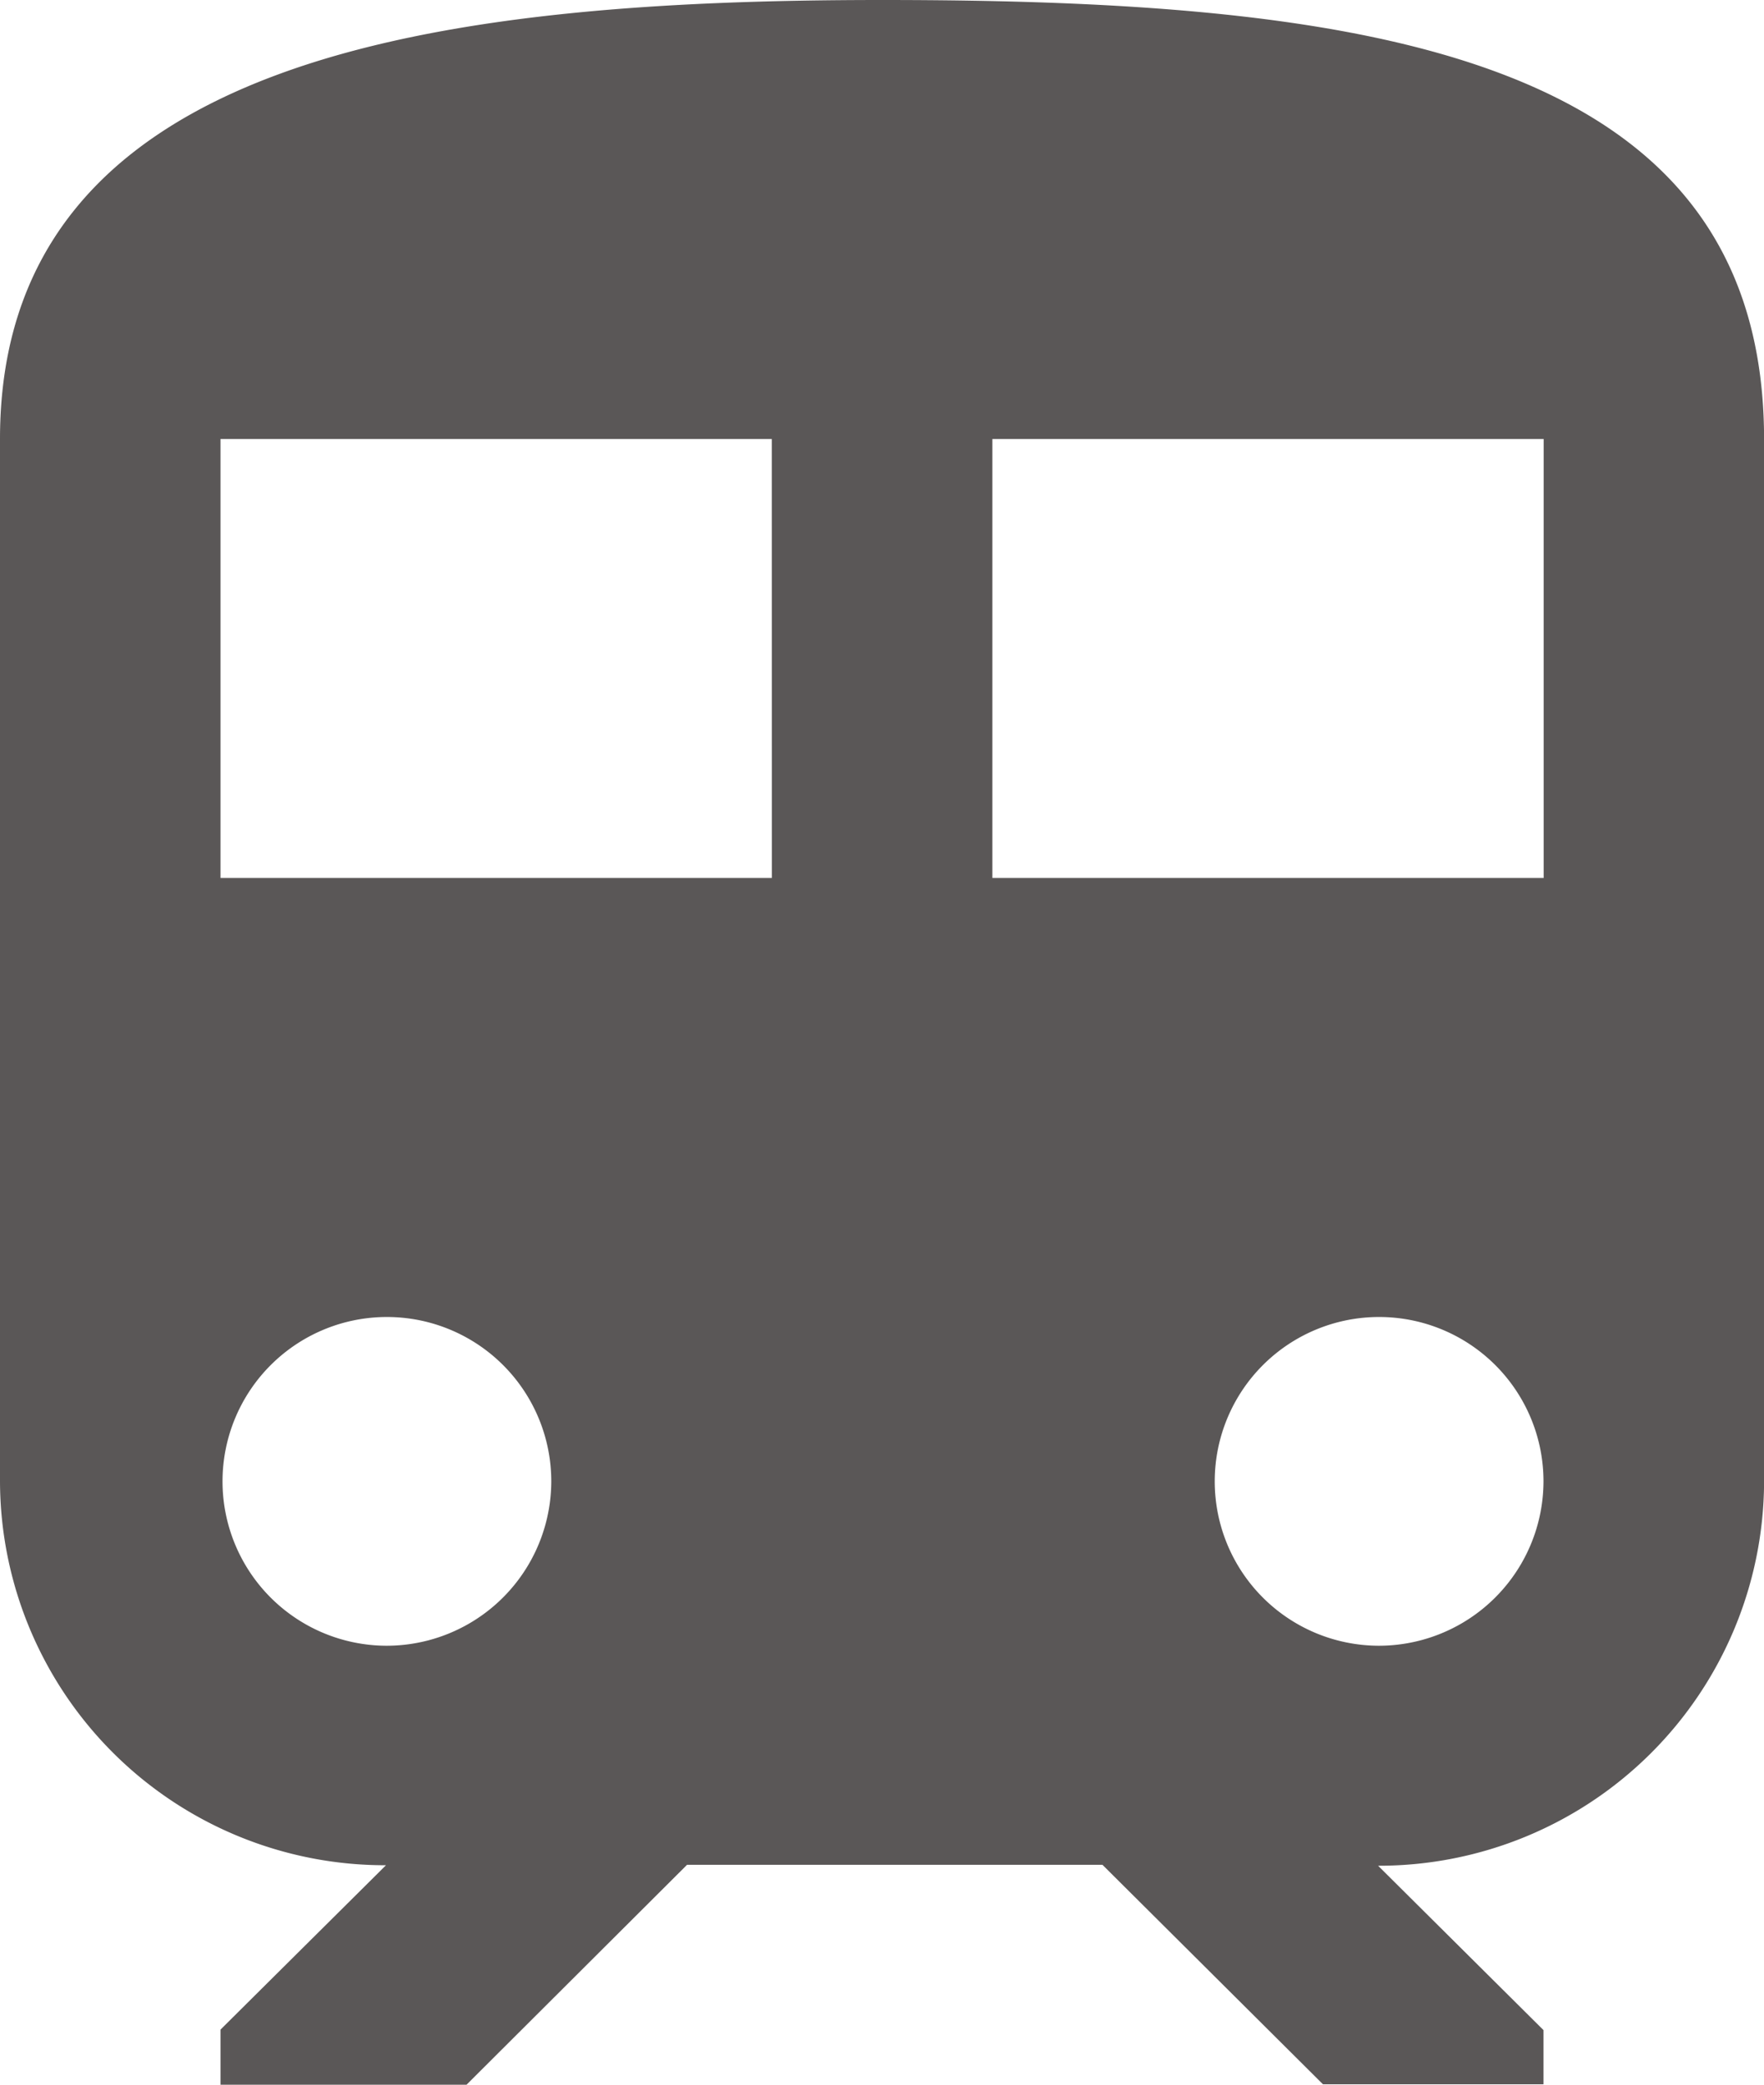 <svg xmlns="http://www.w3.org/2000/svg" width="21.023" height="24.846" viewBox="0 0 21.023 24.846">
  <path id="Icon_ionic-md-train" data-name="Icon ionic-md-train" d="M16.137,3.375c-5.256,0-10.512.651-10.512,5.232V21.03a4.588,4.588,0,0,0,4.6,4.575L8.253,27.564v.657h2.932L13.813,25.6h4.951l2.628,2.616H24.02V27.57l-1.971-1.959a4.592,4.592,0,0,0,4.6-4.575V8.613C26.648,4.026,21.942,3.375,16.137,3.375ZM10.224,22.989a1.959,1.959,0,1,1,1.971-1.959A1.963,1.963,0,0,1,10.224,22.989Zm4.6-9.15H8.253V8.607h6.57Zm2.628,0V8.607h6.57v5.232Zm4.6,9.15A1.959,1.959,0,1,1,24.02,21.03,1.963,1.963,0,0,1,22.049,22.989Z" transform="translate(-5.625 -3.375)" fill="#5a5757"/>
</svg>

